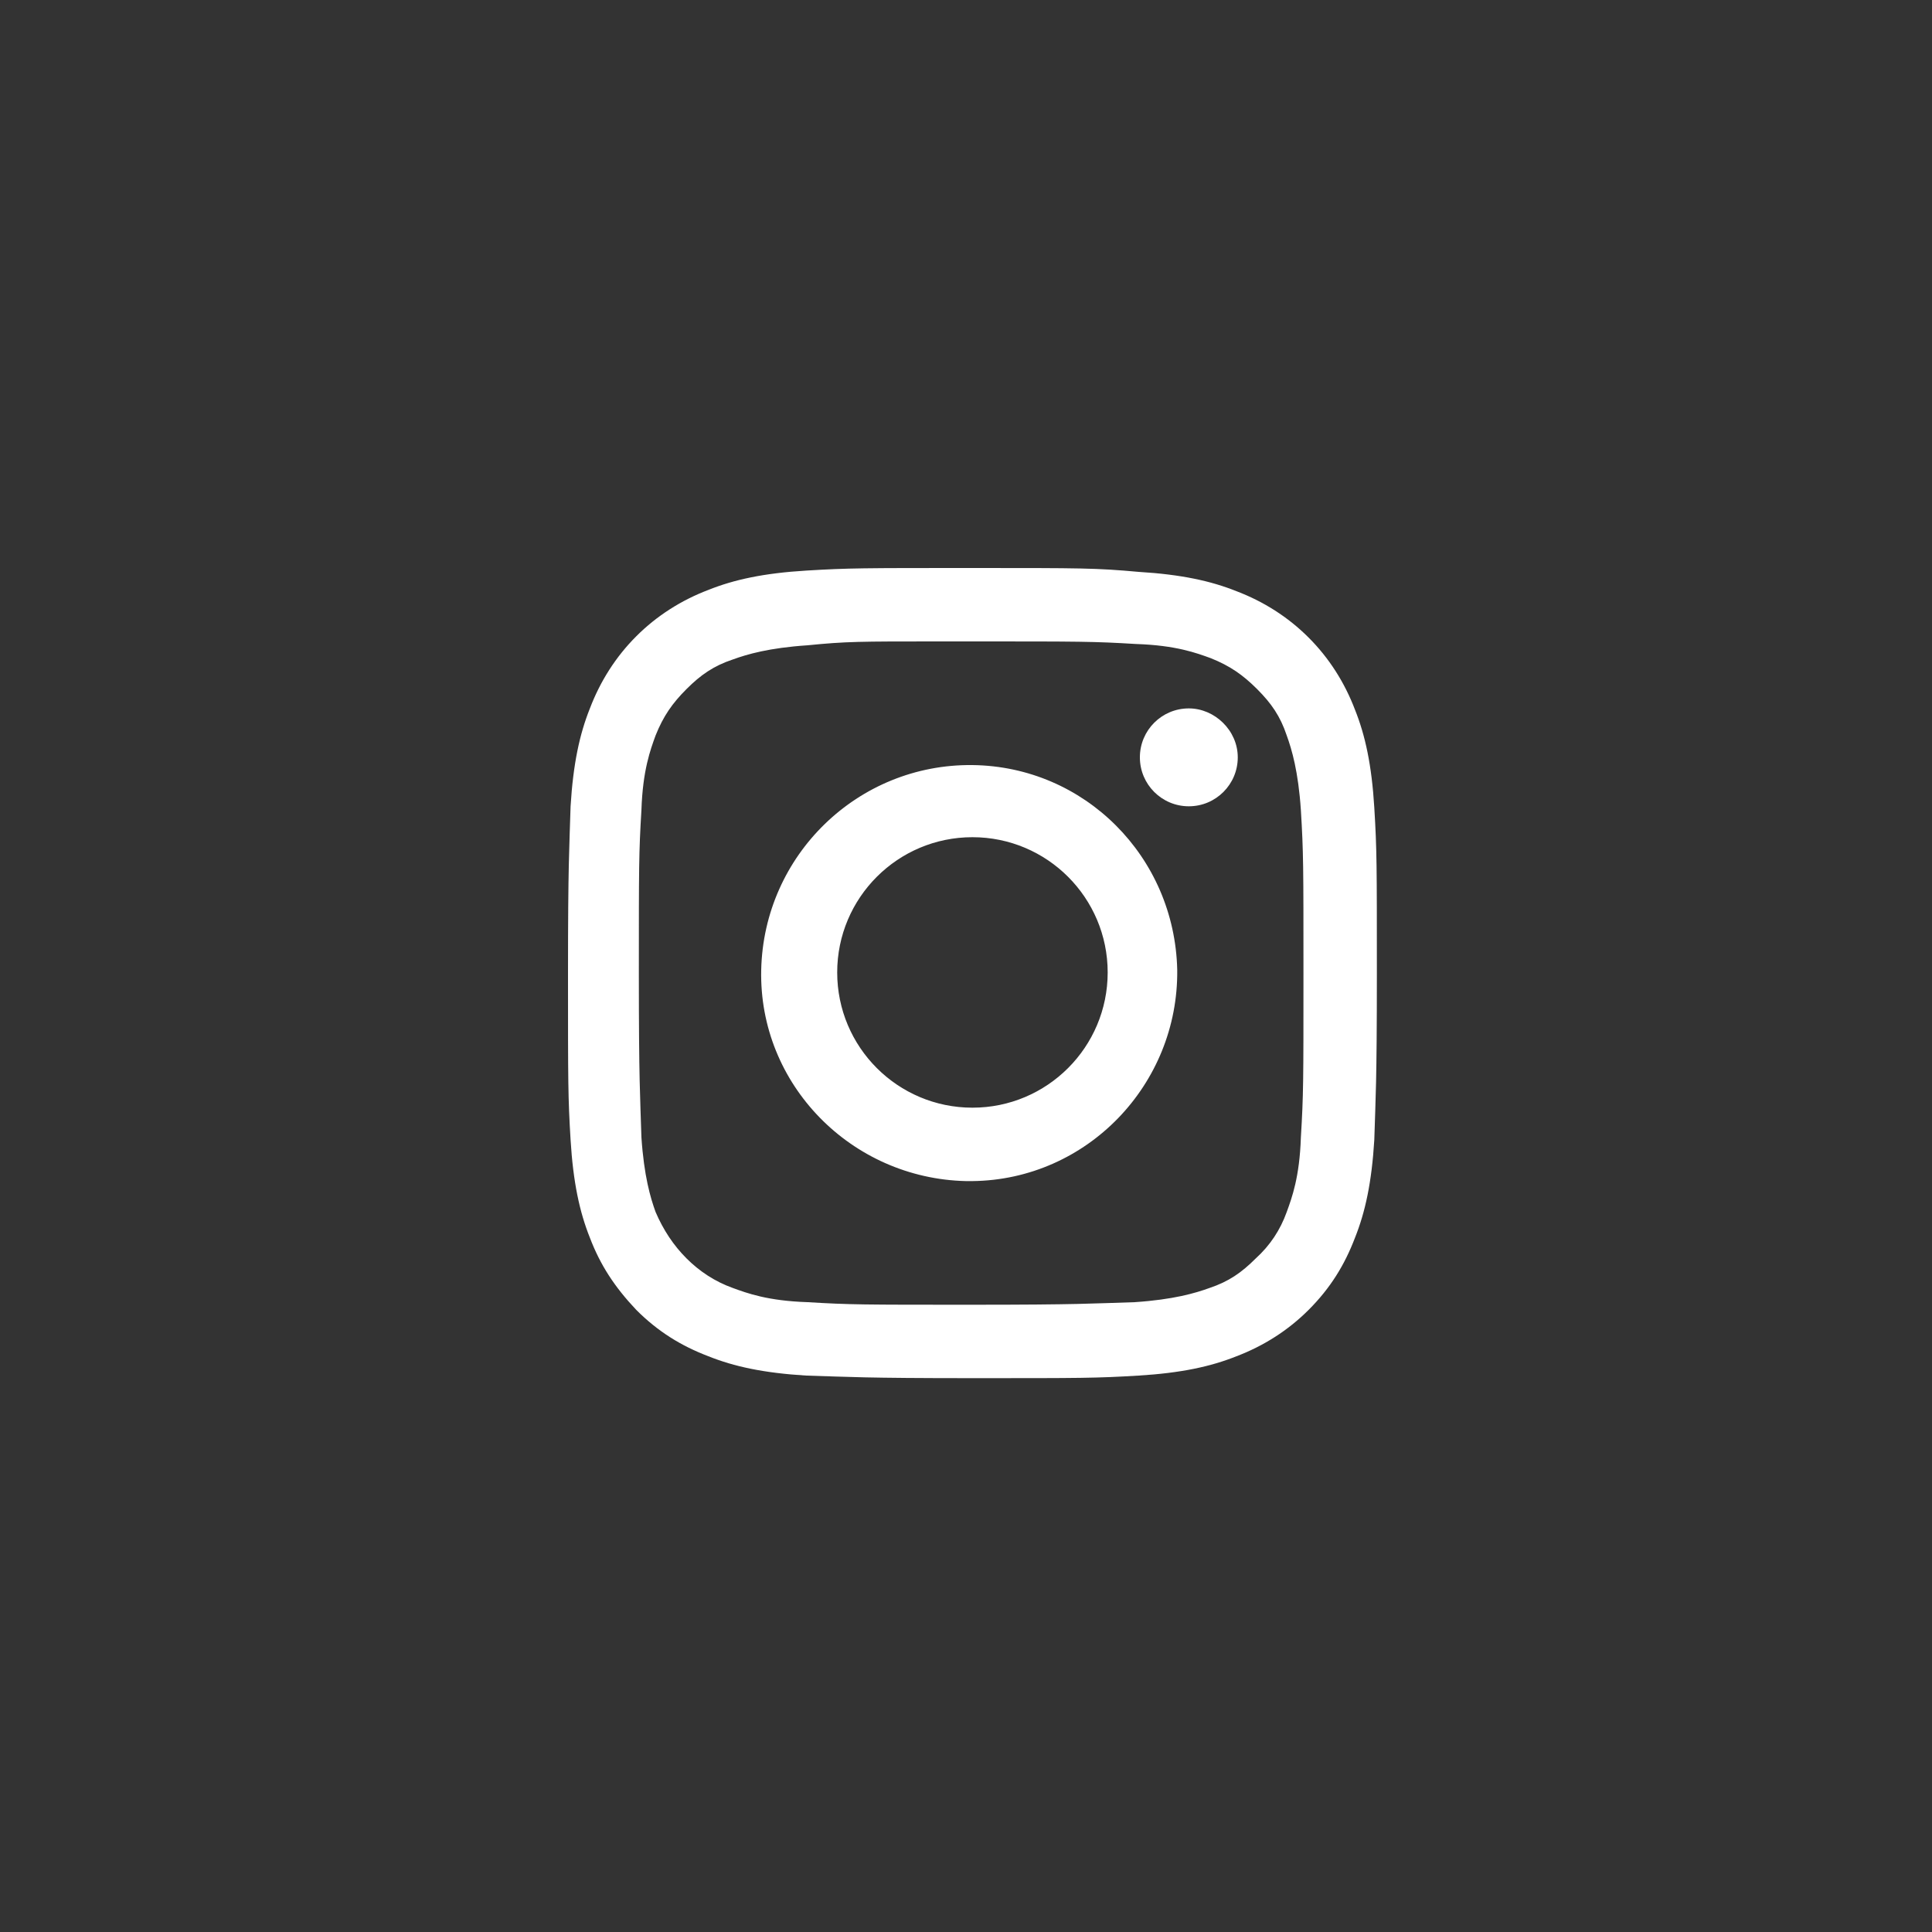 <?xml version="1.0" encoding="utf-8"?>
<!-- Generator: Adobe Illustrator 28.0.0, SVG Export Plug-In . SVG Version: 6.00 Build 0)  -->
<svg version="1.1" id="Capa_1" xmlns="http://www.w3.org/2000/svg" xmlns:xlink="http://www.w3.org/1999/xlink" x="0px" y="0px"
	 viewBox="0 0 150 150" style="enable-background:new 0 0 150 150;" xml:space="preserve">
<rect x="0" y="0" width="150" height="150" fill="#333333" stroke="none"/>
<style type="text/css">
	.st0{fill:#FFFFFF;}
</style>
<path class="st0" d="M75.5,44.1c-8.5,0-9.6,0-12.9,0.2c-3.3,0.2-5.6,0.7-7.6,1.5c-2.1,0.8-4,2-5.6,3.6c-1.6,1.6-2.8,3.5-3.6,5.6
	c-0.8,2-1.3,4.3-1.5,7.6c-0.1,3.4-0.2,4.4-0.2,13c0,8.5,0,9.6,0.2,12.9c0.2,3.3,0.7,5.6,1.5,7.6c0.8,2.1,1.9,3.8,3.6,5.6
	c1.7,1.7,3.5,2.8,5.6,3.6c2,0.8,4.3,1.3,7.6,1.5c3.4,0.1,4.4,0.2,12.9,0.2s9.6,0,12.9-0.2c3.3-0.2,5.6-0.7,7.6-1.5
	c2.1-0.8,4-2,5.6-3.6c1.7-1.7,2.8-3.5,3.6-5.6c0.8-2,1.3-4.3,1.5-7.6c0.1-3.3,0.2-4.4,0.2-12.9s0-9.6-0.2-12.9
	c-0.2-3.3-0.7-5.6-1.5-7.6c-0.8-2.1-2-4-3.6-5.6c-1.6-1.6-3.5-2.8-5.6-3.6c-2-0.8-4.3-1.3-7.6-1.5C85.1,44.1,84,44.1,75.5,44.1
	L75.5,44.1z M72.7,49.8h2.8c8.4,0,9.4,0,12.7,0.2c3.1,0.1,4.7,0.7,5.8,1.1c1.5,0.6,2.5,1.3,3.6,2.4s1.8,2.1,2.3,3.6
	c0.4,1.1,0.9,2.8,1.1,5.8c0.2,3.3,0.2,4.3,0.2,12.7s0,9.4-0.2,12.7c-0.1,3.1-0.7,4.7-1.1,5.8c-0.5,1.4-1.3,2.6-2.4,3.6
	c-1.1,1.1-2.1,1.8-3.6,2.3c-1.1,0.4-2.8,0.9-5.8,1.1c-3.3,0.1-4.3,0.2-12.7,0.2s-9.4,0-12.7-0.2c-3.1-0.1-4.7-0.7-5.8-1.1
	c-1.4-0.5-2.6-1.3-3.6-2.3c-1-1-1.8-2.2-2.4-3.6c-0.4-1.1-0.9-2.8-1.1-5.8c-0.1-3.3-0.2-4.3-0.2-12.7s0-9.4,0.2-12.7
	c0.1-3.1,0.7-4.7,1.1-5.8c0.6-1.5,1.3-2.5,2.4-3.6c1.1-1.1,2.1-1.8,3.6-2.3c1.1-0.4,2.8-0.9,5.8-1.1C65.7,49.8,66.8,49.8,72.7,49.8
	L72.7,49.8z M92.3,55c-2.1,0-3.8,1.7-3.8,3.8s1.7,3.8,3.8,3.8l0,0c2.1,0,3.8-1.7,3.8-3.8S94.3,55,92.3,55 M75.5,59.4
	c-8.9-0.1-16.2,7-16.4,15.9s7,16.2,15.9,16.4c0.2,0,0.3,0,0.5,0c8.9-0.1,16-7.5,15.9-16.4C91.2,66.5,84.2,59.5,75.5,59.4 M75.5,65
	C81.3,65,86,69.7,86,75.5C86,81.3,81.3,86,75.5,86c0,0,0,0,0,0C69.7,86,65,81.3,65,75.5S69.7,65,75.5,65"/>
</svg>
